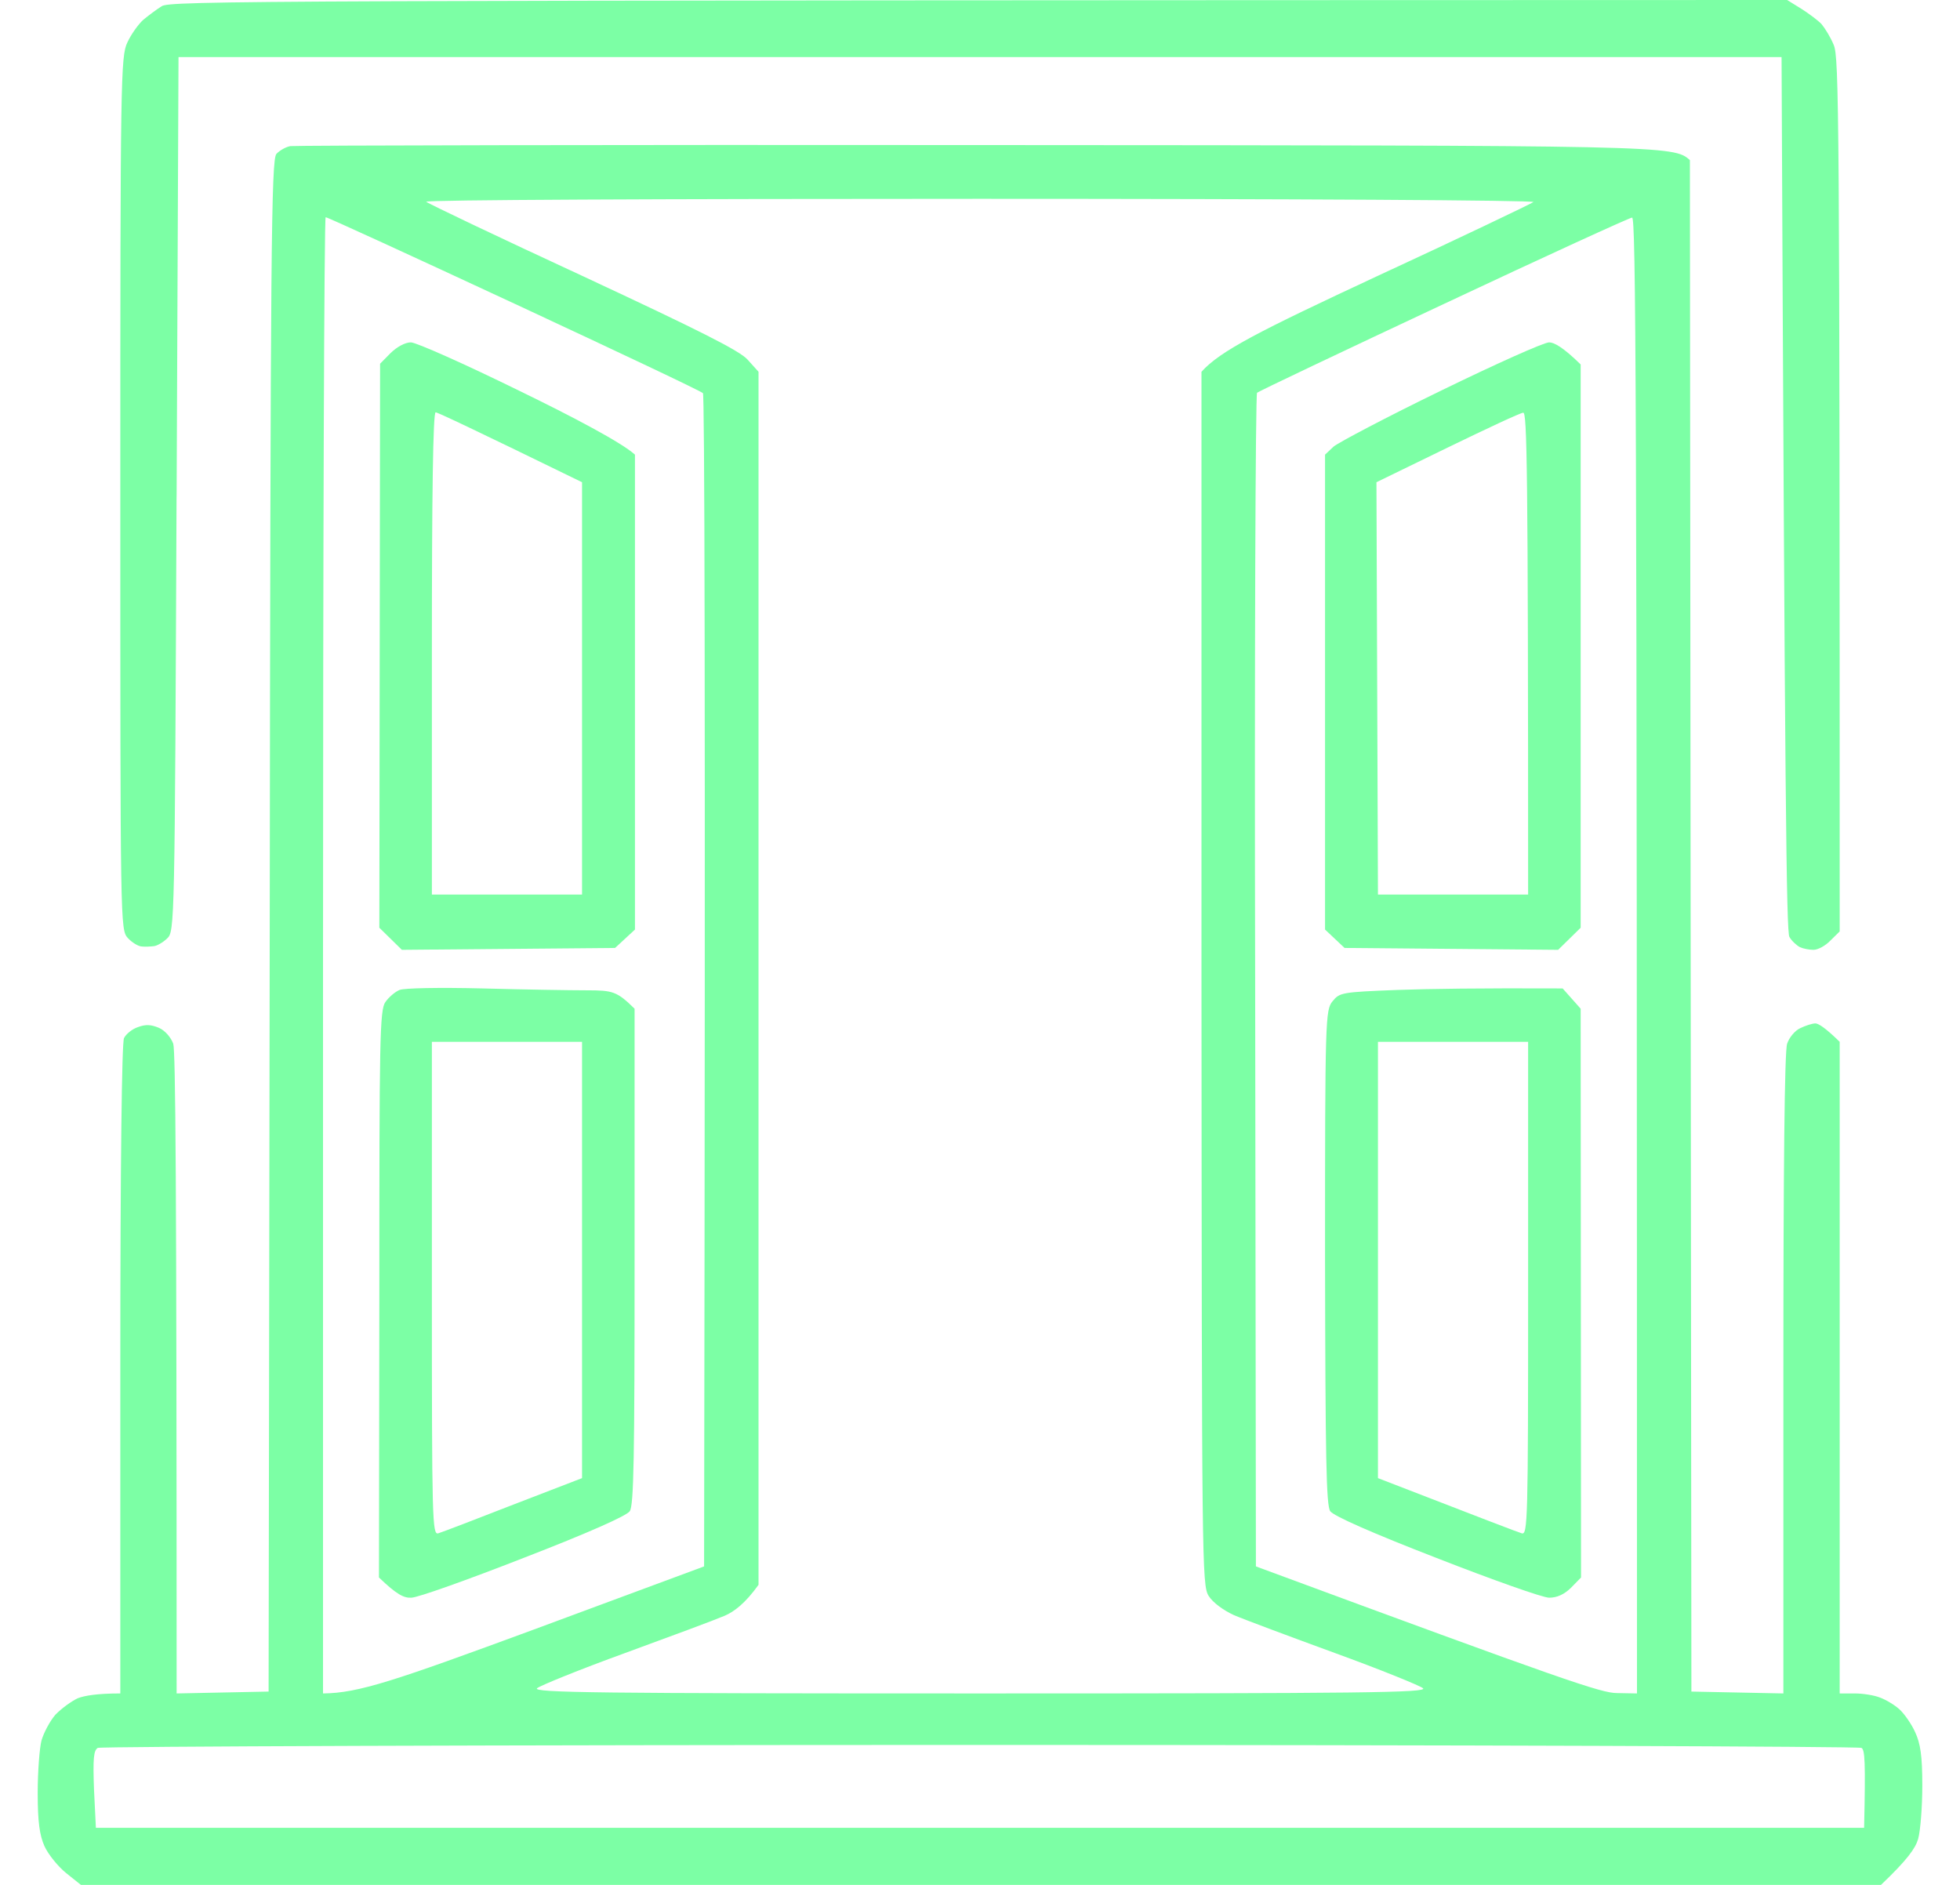 <svg width="26" height="25" viewBox="0 0 26 25" fill="none" xmlns="http://www.w3.org/2000/svg">
    <path
        d="M1.899 0.264C1.964 0.21 2.074 0.127 2.144 0.083C2.258 0.01 3.149 0.005 23.707 0L23.896 0.117C23.996 0.181 24.121 0.273 24.165 0.322C24.21 0.376 24.285 0.498 24.325 0.596C24.395 0.762 24.404 1.436 24.404 12.354L24.28 12.476C24.215 12.544 24.116 12.598 24.056 12.598C24.001 12.598 23.921 12.583 23.877 12.563C23.832 12.539 23.767 12.48 23.737 12.427C23.697 12.358 23.677 10.659 23.633 0.757H2.368L2.343 6.553L2.342 6.615C2.318 12.271 2.317 12.354 2.218 12.446C2.163 12.5 2.084 12.544 2.044 12.549C2.004 12.554 1.929 12.559 1.885 12.554C1.835 12.554 1.75 12.5 1.695 12.441C1.596 12.329 1.596 12.28 1.596 6.543C1.596 1.025 1.601 0.747 1.69 0.562C1.74 0.454 1.835 0.322 1.899 0.264Z"
        fill="#7cffa5" />
    <path fill-rule="evenodd" clip-rule="evenodd"
        d="M13.08 1.924C22.128 1.929 22.203 1.929 22.417 2.124L22.437 22.436L23.657 22.461V18.223C23.657 15.547 23.672 13.935 23.707 13.843C23.732 13.764 23.812 13.667 23.881 13.637C23.951 13.603 24.041 13.574 24.081 13.574C24.12 13.574 24.21 13.628 24.404 13.818V22.461H24.604C24.713 22.461 24.863 22.485 24.937 22.515C25.017 22.544 25.131 22.612 25.196 22.671C25.261 22.729 25.356 22.866 25.405 22.974C25.475 23.125 25.5 23.286 25.5 23.681C25.5 23.965 25.475 24.282 25.445 24.39C25.41 24.512 25.306 24.663 24.952 25H1.073L0.878 24.844C0.769 24.756 0.639 24.595 0.59 24.487C0.525 24.341 0.5 24.165 0.5 23.779C0.5 23.496 0.525 23.183 0.55 23.086C0.58 22.983 0.659 22.832 0.734 22.744C0.814 22.661 0.948 22.563 1.033 22.524C1.123 22.49 1.287 22.461 1.596 22.461V18.164C1.596 15.395 1.616 13.833 1.645 13.769C1.67 13.716 1.755 13.647 1.83 13.623C1.934 13.584 2.004 13.589 2.109 13.633C2.188 13.667 2.268 13.76 2.298 13.843C2.328 13.935 2.343 15.581 2.343 22.461L3.563 22.436L3.578 12.28C3.588 3.266 3.598 2.114 3.667 2.041C3.707 1.997 3.792 1.948 3.852 1.938C3.911 1.929 8.065 1.919 13.08 1.924ZM7.741 3.667C9.29 4.389 9.813 4.653 9.917 4.77L10.062 4.931V21.02C9.887 21.265 9.738 21.377 9.614 21.43C9.489 21.484 8.896 21.704 8.294 21.924C7.691 22.143 7.163 22.358 7.124 22.392C7.064 22.451 7.93 22.461 13 22.461C18.1 22.461 18.941 22.451 18.877 22.392C18.837 22.358 18.309 22.143 17.706 21.924C17.104 21.704 16.501 21.479 16.366 21.421C16.227 21.357 16.088 21.255 16.033 21.167C15.943 21.025 15.943 20.727 15.938 12.973V4.931C16.187 4.653 16.71 4.389 18.259 3.667C19.38 3.149 20.316 2.7 20.341 2.68C20.37 2.656 17.148 2.637 12.995 2.637C8.737 2.637 5.625 2.651 5.654 2.676C5.679 2.7 6.621 3.149 7.741 3.667ZM4.285 22.461C4.758 22.456 5.231 22.295 7.074 21.616L9.34 20.776C9.36 8.74 9.345 5.234 9.325 5.215C9.305 5.19 8.179 4.658 6.825 4.028C5.47 3.398 4.345 2.881 4.32 2.881C4.3 2.881 4.285 7.285 4.285 12.671V22.461ZM16.675 5.21C16.655 5.234 16.64 8.745 16.65 13.012L16.66 20.776C20.769 22.295 21.242 22.456 21.451 22.456L21.715 22.461C21.715 4.868 21.7 2.881 21.65 2.886C21.62 2.886 20.49 3.403 19.15 4.033C17.806 4.663 16.695 5.19 16.675 5.21ZM1.247 23.735L1.272 24.243H24.728C24.748 23.359 24.738 23.208 24.693 23.183C24.658 23.164 19.394 23.144 13 23.144C6.606 23.144 1.337 23.164 1.297 23.183C1.242 23.218 1.232 23.32 1.247 23.735Z"
        fill="#7cffa5" />
    <path fill-rule="evenodd" clip-rule="evenodd"
        d="M20.729 13.11L20.968 13.379L20.973 20.923L20.839 21.06C20.749 21.148 20.654 21.191 20.55 21.191C20.465 21.191 19.793 20.952 19.056 20.664C18.199 20.332 17.691 20.107 17.646 20.044C17.592 19.966 17.582 19.336 17.577 16.675C17.577 13.506 17.582 13.398 17.676 13.281C17.771 13.164 17.796 13.159 18.538 13.13C18.956 13.115 19.623 13.105 20.729 13.11ZM18.279 19.605C19.688 20.151 20.136 20.322 20.186 20.337C20.266 20.361 20.271 20.181 20.271 17.09V13.818H18.279V19.605ZM20.55 4.541C20.614 4.541 20.734 4.604 20.968 4.834V12.305L20.669 12.598L17.836 12.573L17.577 12.329V6.03L17.691 5.923C17.756 5.869 18.393 5.532 19.116 5.181C19.838 4.829 20.48 4.541 20.55 4.541ZM18.259 6.396L18.279 11.865H20.271C20.271 6.138 20.256 5.469 20.206 5.474C20.171 5.474 19.723 5.684 19.2 5.938L18.259 6.396Z"
        fill="#7cffa5" />
    <path fill-rule="evenodd" clip-rule="evenodd"
        d="M6.401 13.11C6.949 13.125 7.572 13.135 7.786 13.135C8.129 13.135 8.184 13.149 8.418 13.379V16.665C8.418 19.336 8.408 19.966 8.354 20.044C8.309 20.107 7.801 20.332 6.944 20.664C6.207 20.952 5.54 21.191 5.455 21.191C5.356 21.196 5.261 21.148 5.027 20.923L5.032 17.163C5.032 13.789 5.037 13.394 5.112 13.291C5.156 13.227 5.241 13.154 5.301 13.13C5.361 13.105 5.824 13.096 6.401 13.11ZM5.729 17.09C5.729 20.181 5.734 20.361 5.814 20.337C5.864 20.322 6.312 20.151 6.81 19.956L7.721 19.605V13.818H5.729V17.09ZM5.45 4.541C5.52 4.541 6.167 4.829 6.884 5.181C7.607 5.532 8.244 5.869 8.423 6.03V12.329L8.159 12.573L5.331 12.598L5.032 12.305L5.042 4.824L5.181 4.683C5.266 4.6 5.375 4.541 5.45 4.541ZM5.729 11.865H7.721V6.396C6.252 5.679 5.804 5.469 5.779 5.469C5.744 5.469 5.729 6.567 5.729 8.667V11.865Z"
        fill="#7cffa5" />
</svg>